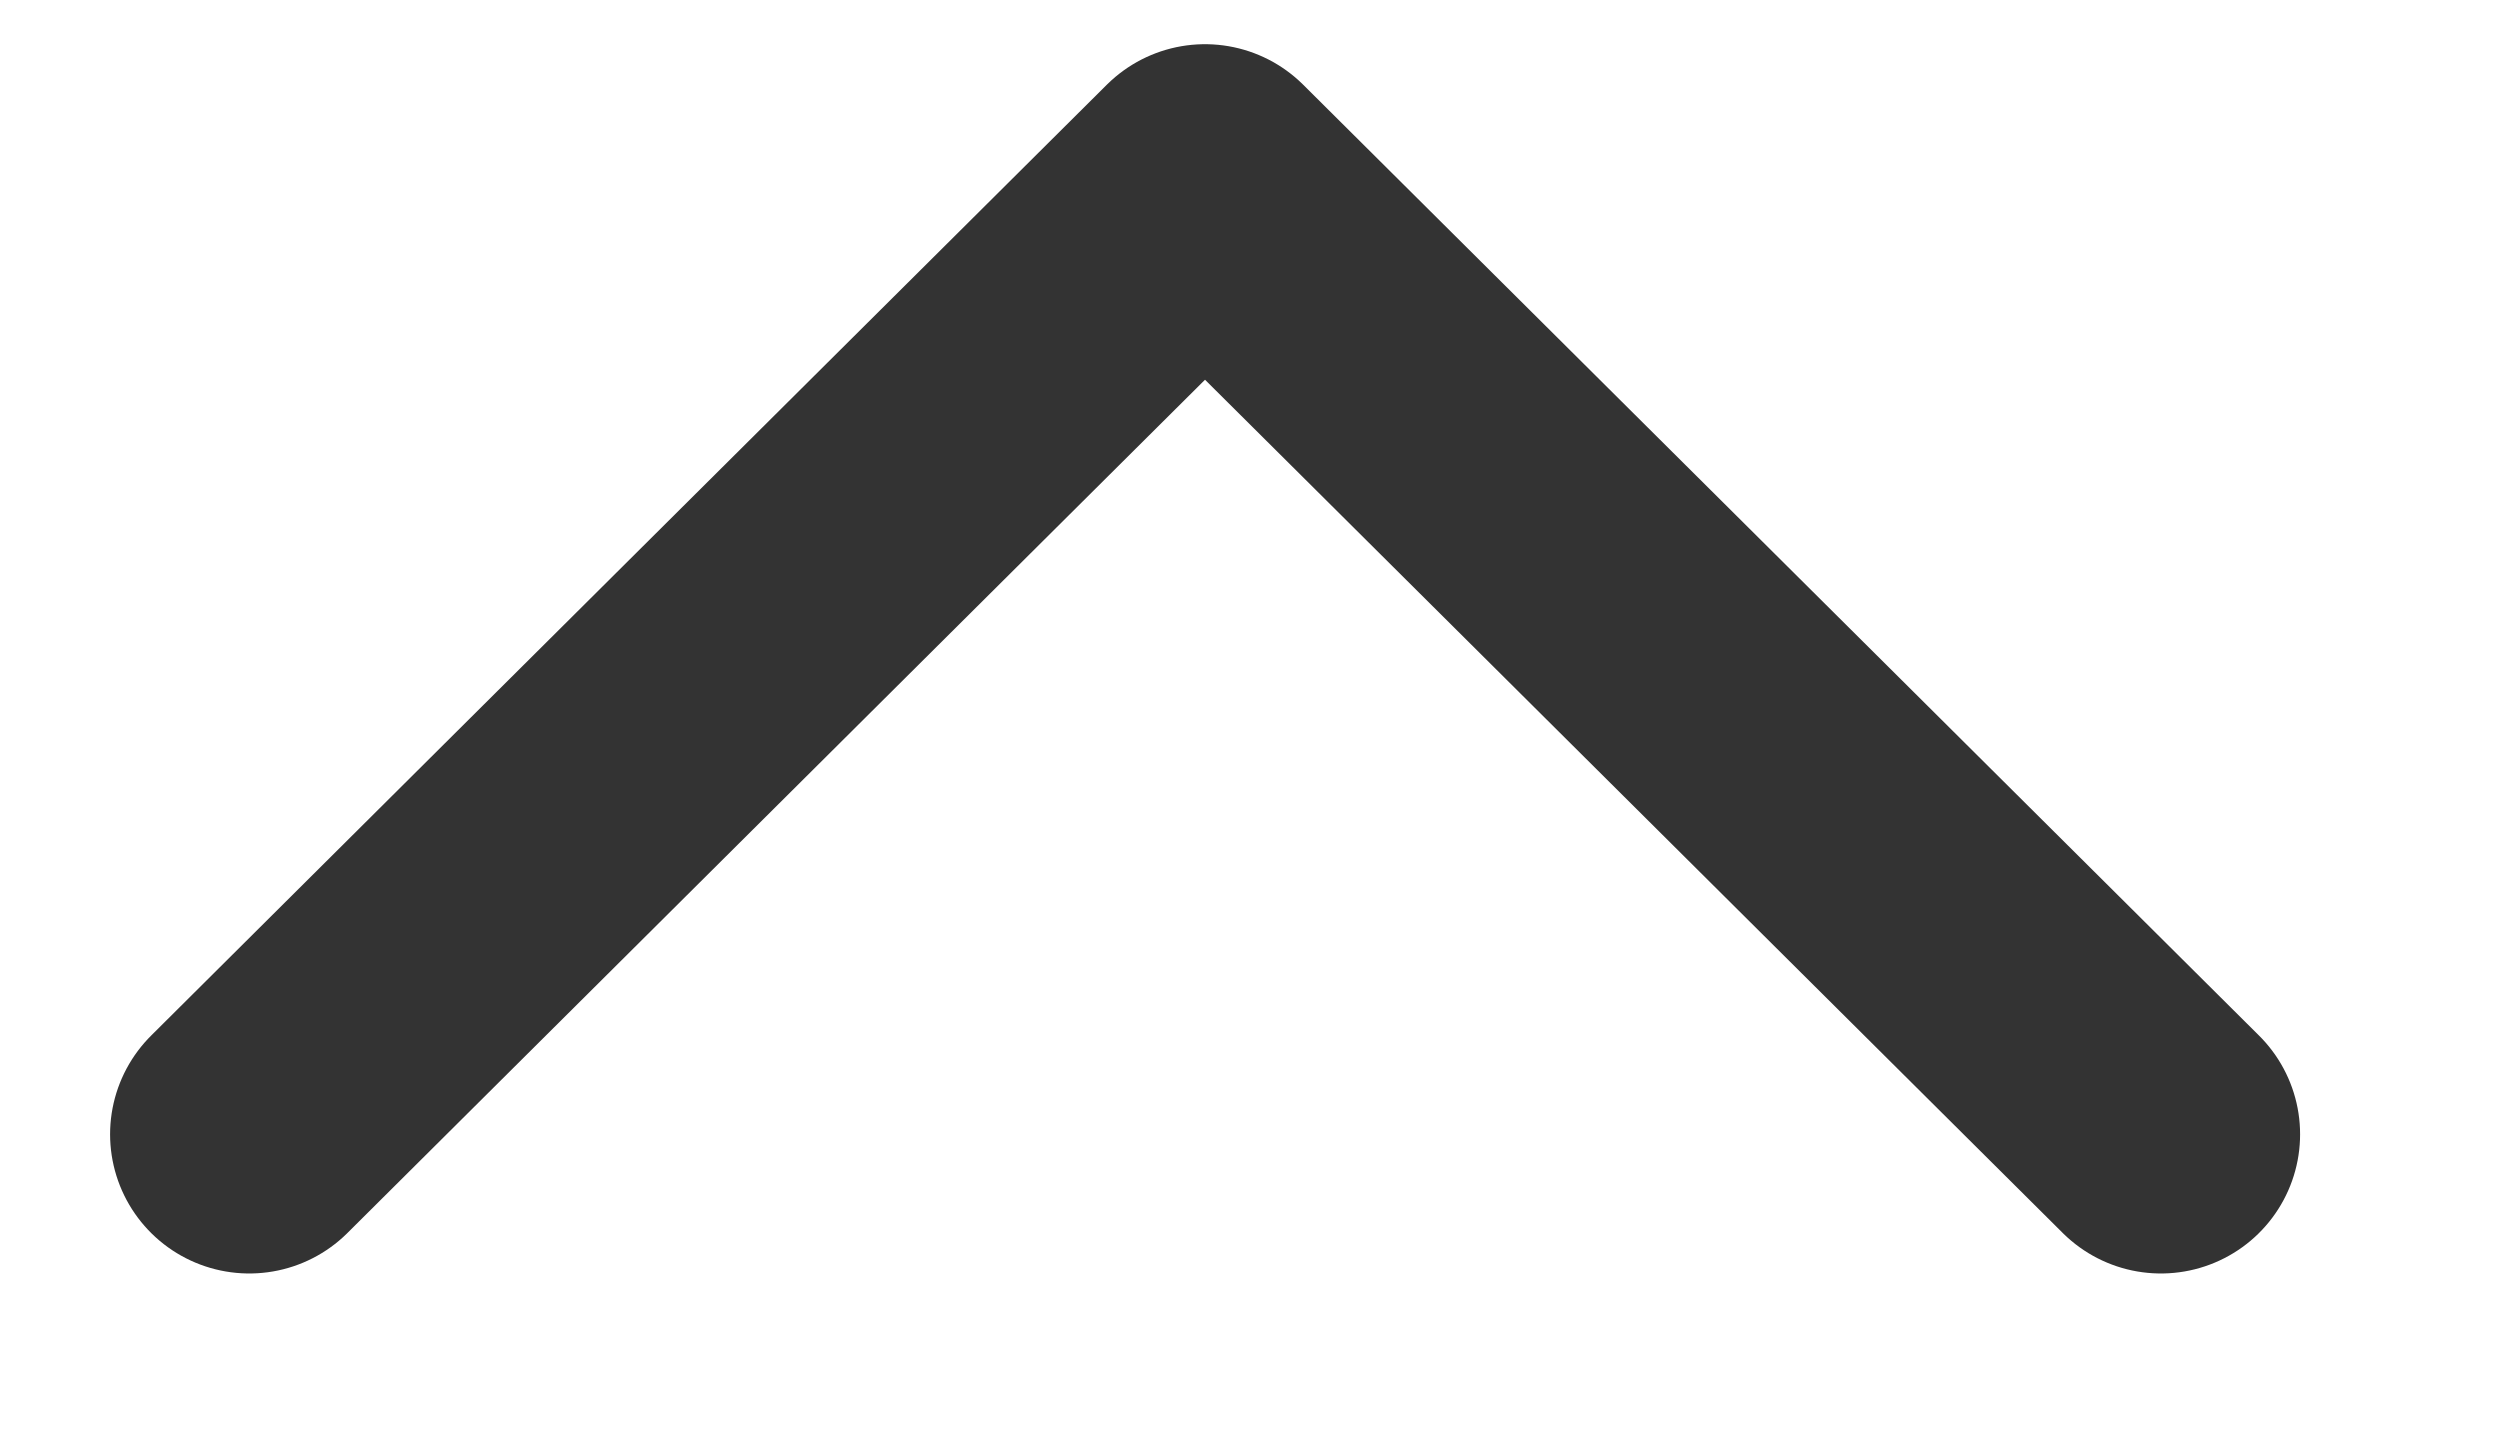 <?xml version="1.0" encoding="UTF-8"?><svg xmlns="http://www.w3.org/2000/svg" xmlns:xlink="http://www.w3.org/1999/xlink" xmlns:avocode="https://avocode.com/" id="SVGDoc645e5f125d970" width="14px" height="8px" version="1.1" viewBox="0 0 14 8" aria-hidden="true"><defs><linearGradient class="cerosgradient" data-cerosgradient="true" id="CerosGradient_id879e55070" gradientUnits="userSpaceOnUse" x1="50%" y1="100%" x2="50%" y2="0%"><stop offset="0%" stop-color="#d1d1d1"/><stop offset="100%" stop-color="#d1d1d1"/></linearGradient><linearGradient/></defs><g><g><path d="M12.101,6.352v0l-5.353,-5.325v0l-5.352,5.325v0" fill-opacity="0" fill="#ffffff" stroke-linejoin="round" stroke-linecap="round" stroke-opacity="1" stroke="#333333" stroke-miterlimit="20" stroke-width="1.559"/></g></g></svg>